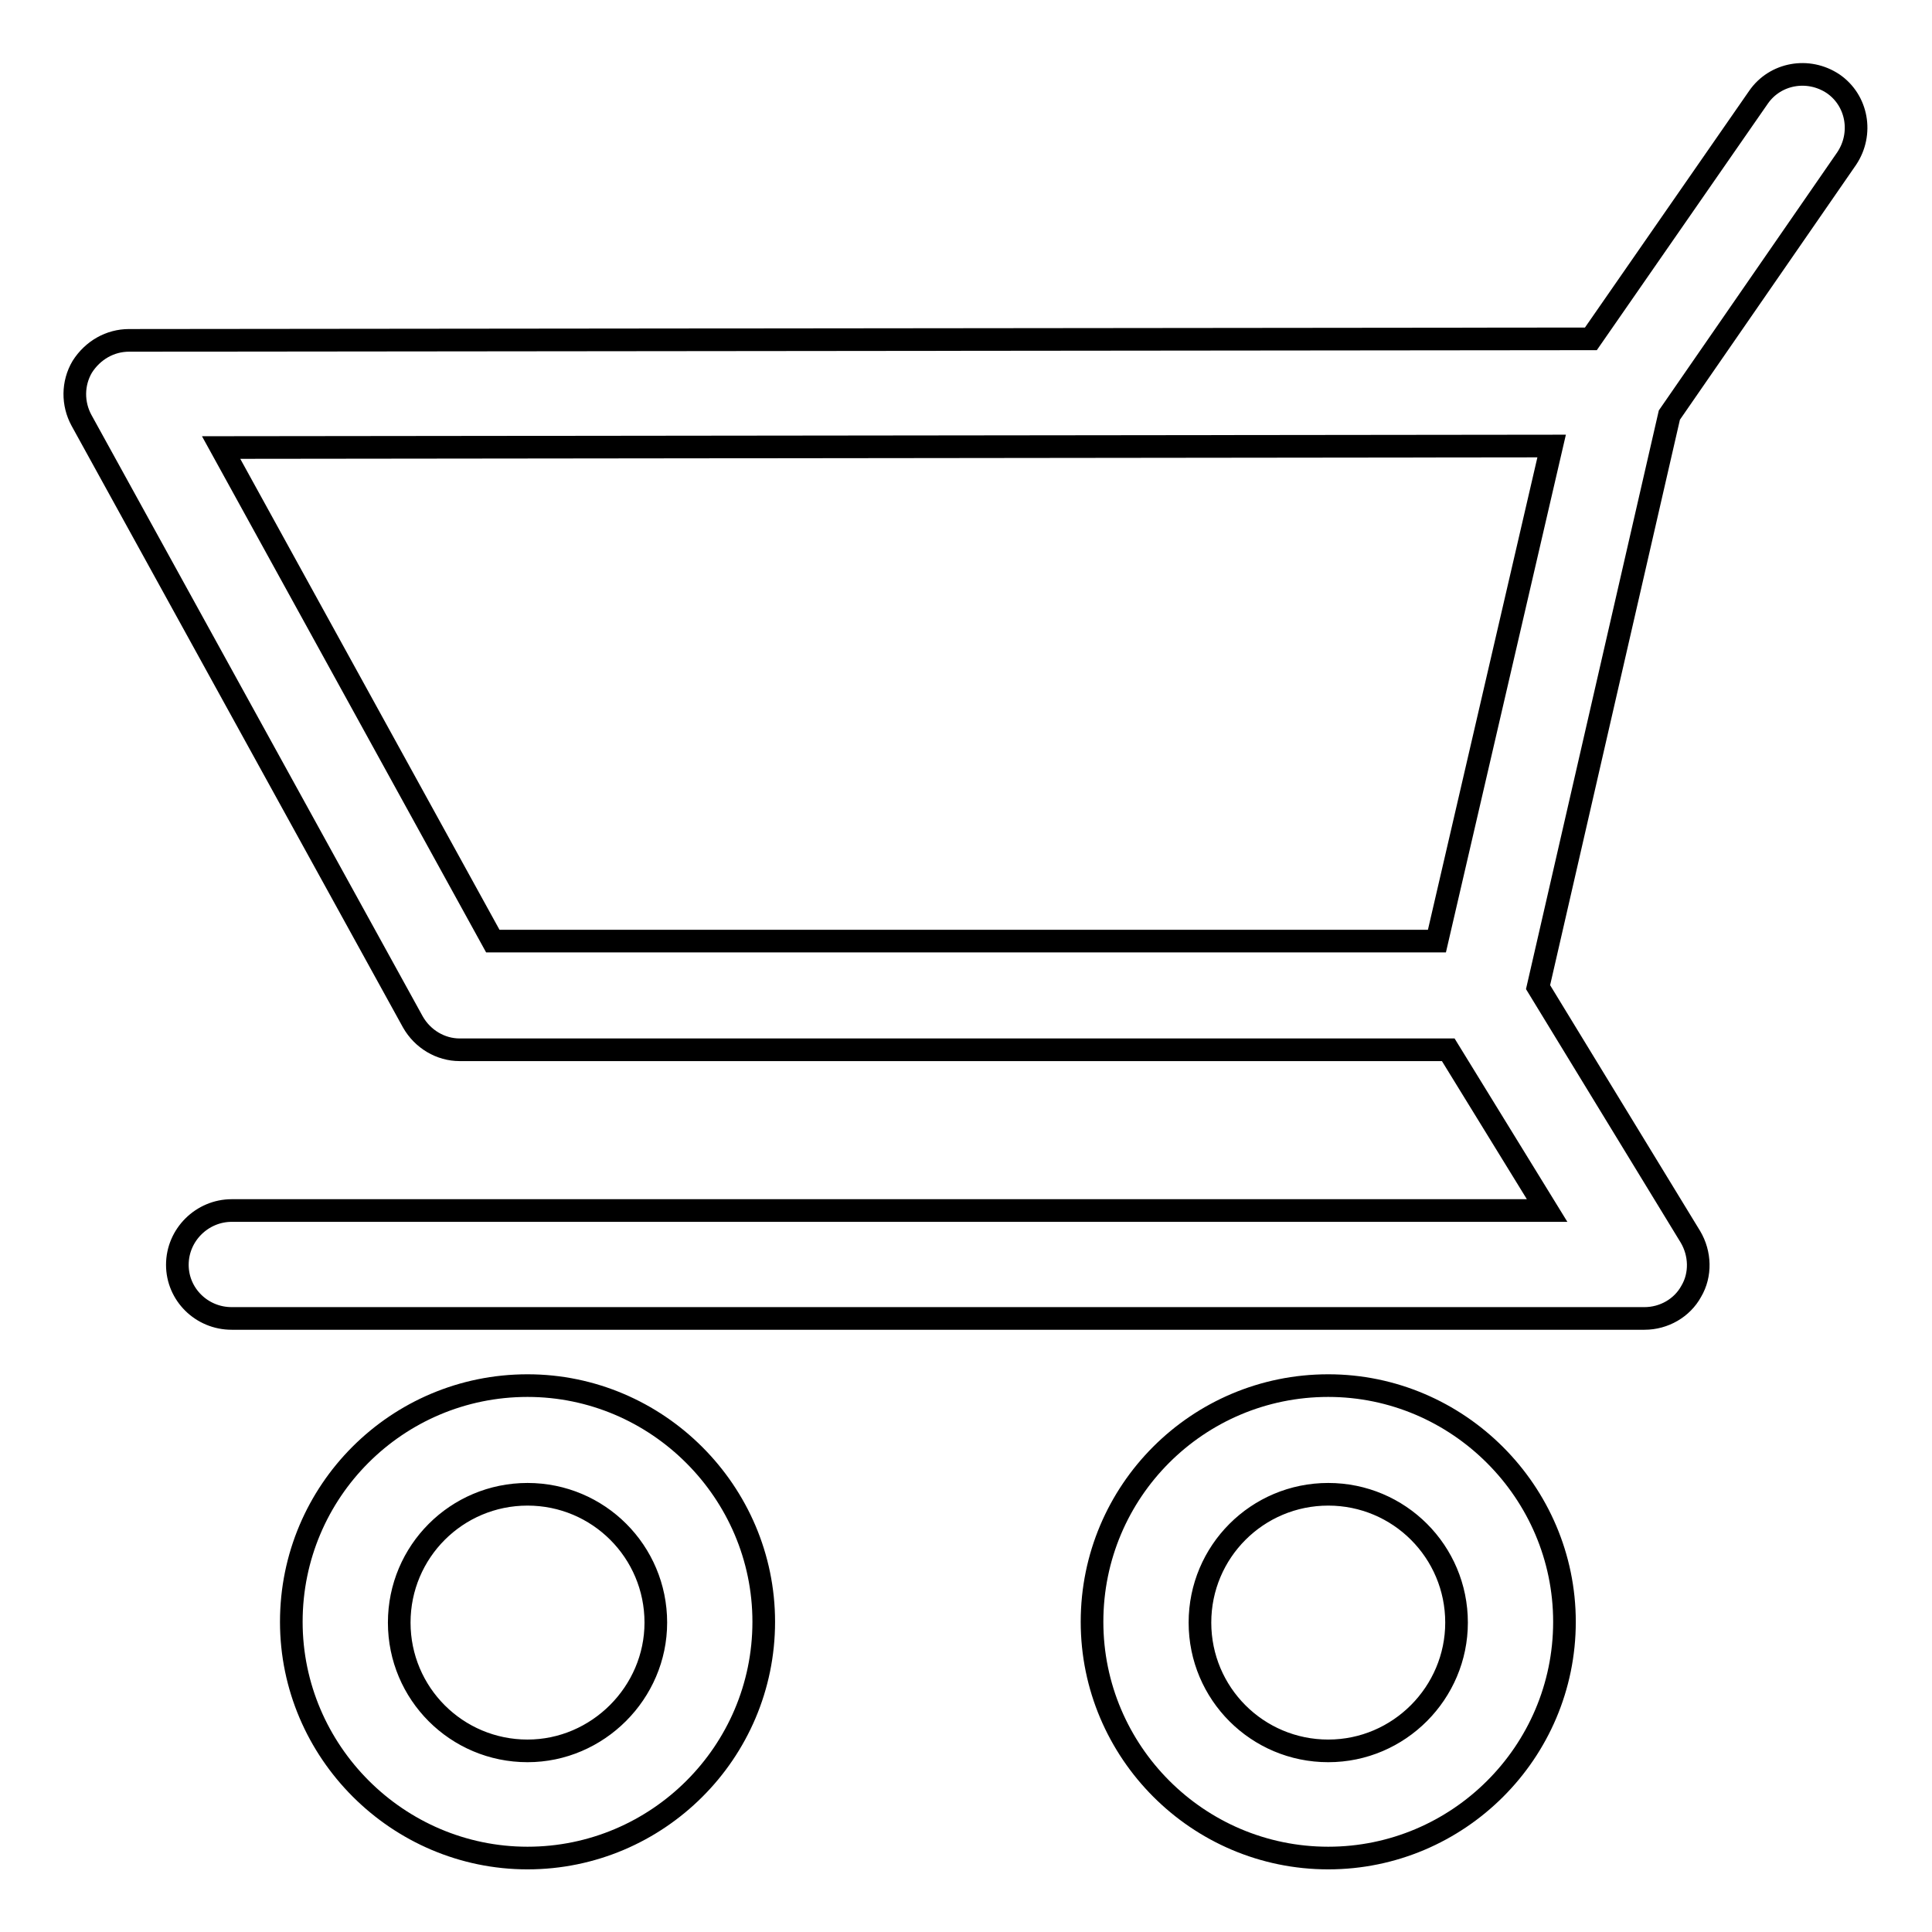 <?xml version="1.0" encoding="utf-8"?>
<!-- Svg Vector Icons : http://www.onlinewebfonts.com/icon -->
<!DOCTYPE svg PUBLIC "-//W3C//DTD SVG 1.1//EN" "http://www.w3.org/Graphics/SVG/1.1/DTD/svg11.dtd">
<svg version="1.1" xmlns="http://www.w3.org/2000/svg" xmlns:xlink="http://www.w3.org/1999/xlink" x="0px" y="0px" viewBox="0 0 256 256" enable-background="new 0 0 256 256" xml:space="preserve">
<g><g><path stroke-width="3" fill-opacity="0" stroke="#000000"  d="M69.9,183.6c-17.3,0-31.3,14-31.3,31.3c0,17.2,14.1,31.3,31.3,31.3c17.2,0,31.3-14,31.3-31.3C101.2,197.7,87.1,183.6,69.9,183.6 M69.9,232c-9.4,0-17-7.6-17-17c0-9.4,7.6-17,17-17c9.4,0,17,7.6,17,17C86.9,224.3,79.2,232,69.9,232"/><path stroke-width="3" fill-opacity="0" stroke="#000000"  d="M176,183.6c-17.3,0-31.3,14-31.3,31.3c0,17.2,14,31.3,31.3,31.3c17.2,0,31.3-14,31.3-31.3C207.3,197.7,193.2,183.6,176,183.6 M176,232c-9.4,0-17-7.6-17-17c0-9.4,7.6-17,17-17c9.4,0,17,7.6,17,17C193,224.3,185.4,232,176,232"/><path stroke-width="3" fill-opacity="0" stroke="#000000"  d="M244.7,21c2.2-3.3,1.4-7.7-1.8-9.9c-3.3-2.2-7.7-1.4-9.9,1.8l-22.2,32L17.1,45.1c-2.5,0-4.8,1.3-6.2,3.5c-1.3,2.2-1.3,4.9-0.1,7.1l43.9,79.7c1.3,2.3,3.7,3.7,6.2,3.7h131l13.1,21.3H30.7c-3.9,0-7.2,3.2-7.2,7.2c0,3.9,3.2,7.1,7.2,7.1h187.2c2.6,0,5-1.4,6.2-3.6c1.3-2.2,1.2-5-0.1-7.2l-20.2-33.1L221.2,55L244.7,21z M190.4,124.7H65.3L29.3,59.3l176.3-0.2L190.4,124.7z"/></g></g>
</svg>